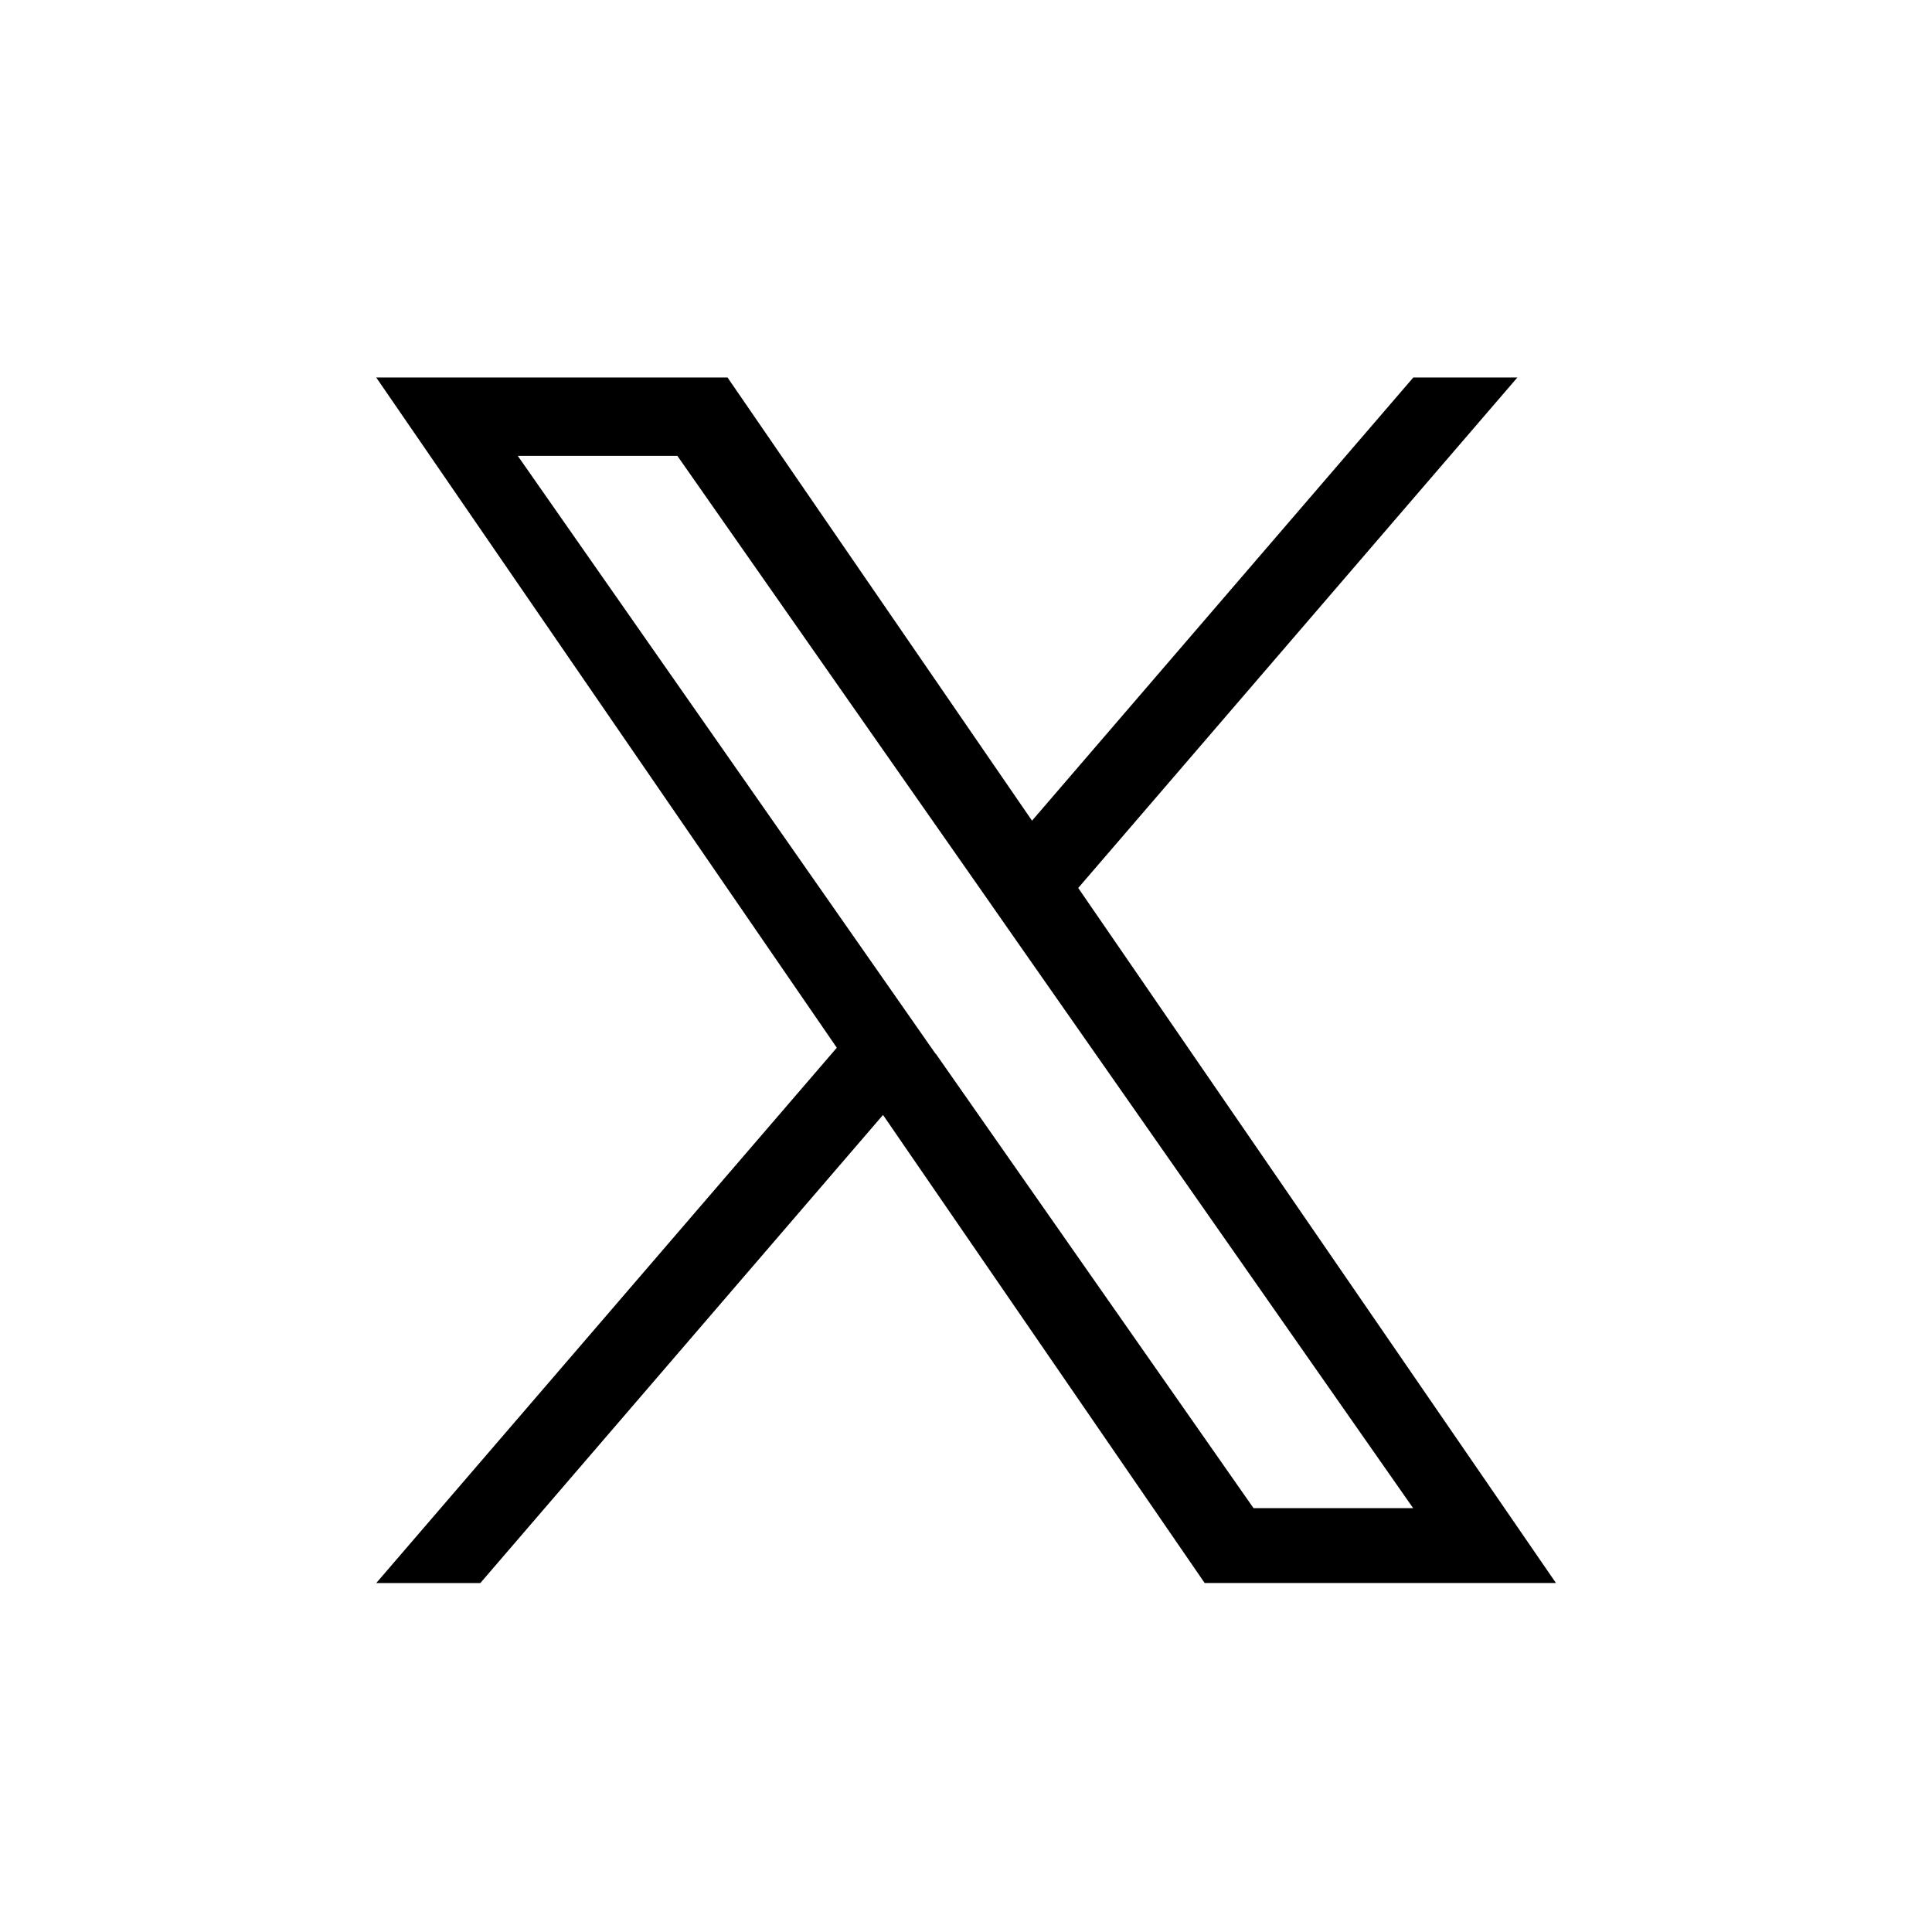 <svg xmlns="http://www.w3.org/2000/svg" width="23" height="23" viewBox="0 0 23 23">
  <g id="グループ_1" data-name="グループ 1" transform="translate(-561 -564)">
    <rect id="長方形_1" data-name="長方形 1" width="23" height="23" transform="translate(561 564)" fill="rgba(199,93,93,0)"/>
    <path id="logo" d="M8.357,6.077,13.585,0H12.346L7.807,5.276,4.182,0H0L5.483,7.979,0,14.352H1.239L6.033,8.779l3.829,5.572h4.182L8.357,6.077Zm-1.7,1.972-.555-.795L1.685.933h1.9l3.567,5.1.555.795,4.637,6.632h-1.9L6.661,8.05Z" transform="translate(565.479 568.494)"/>
  </g>
</svg>

